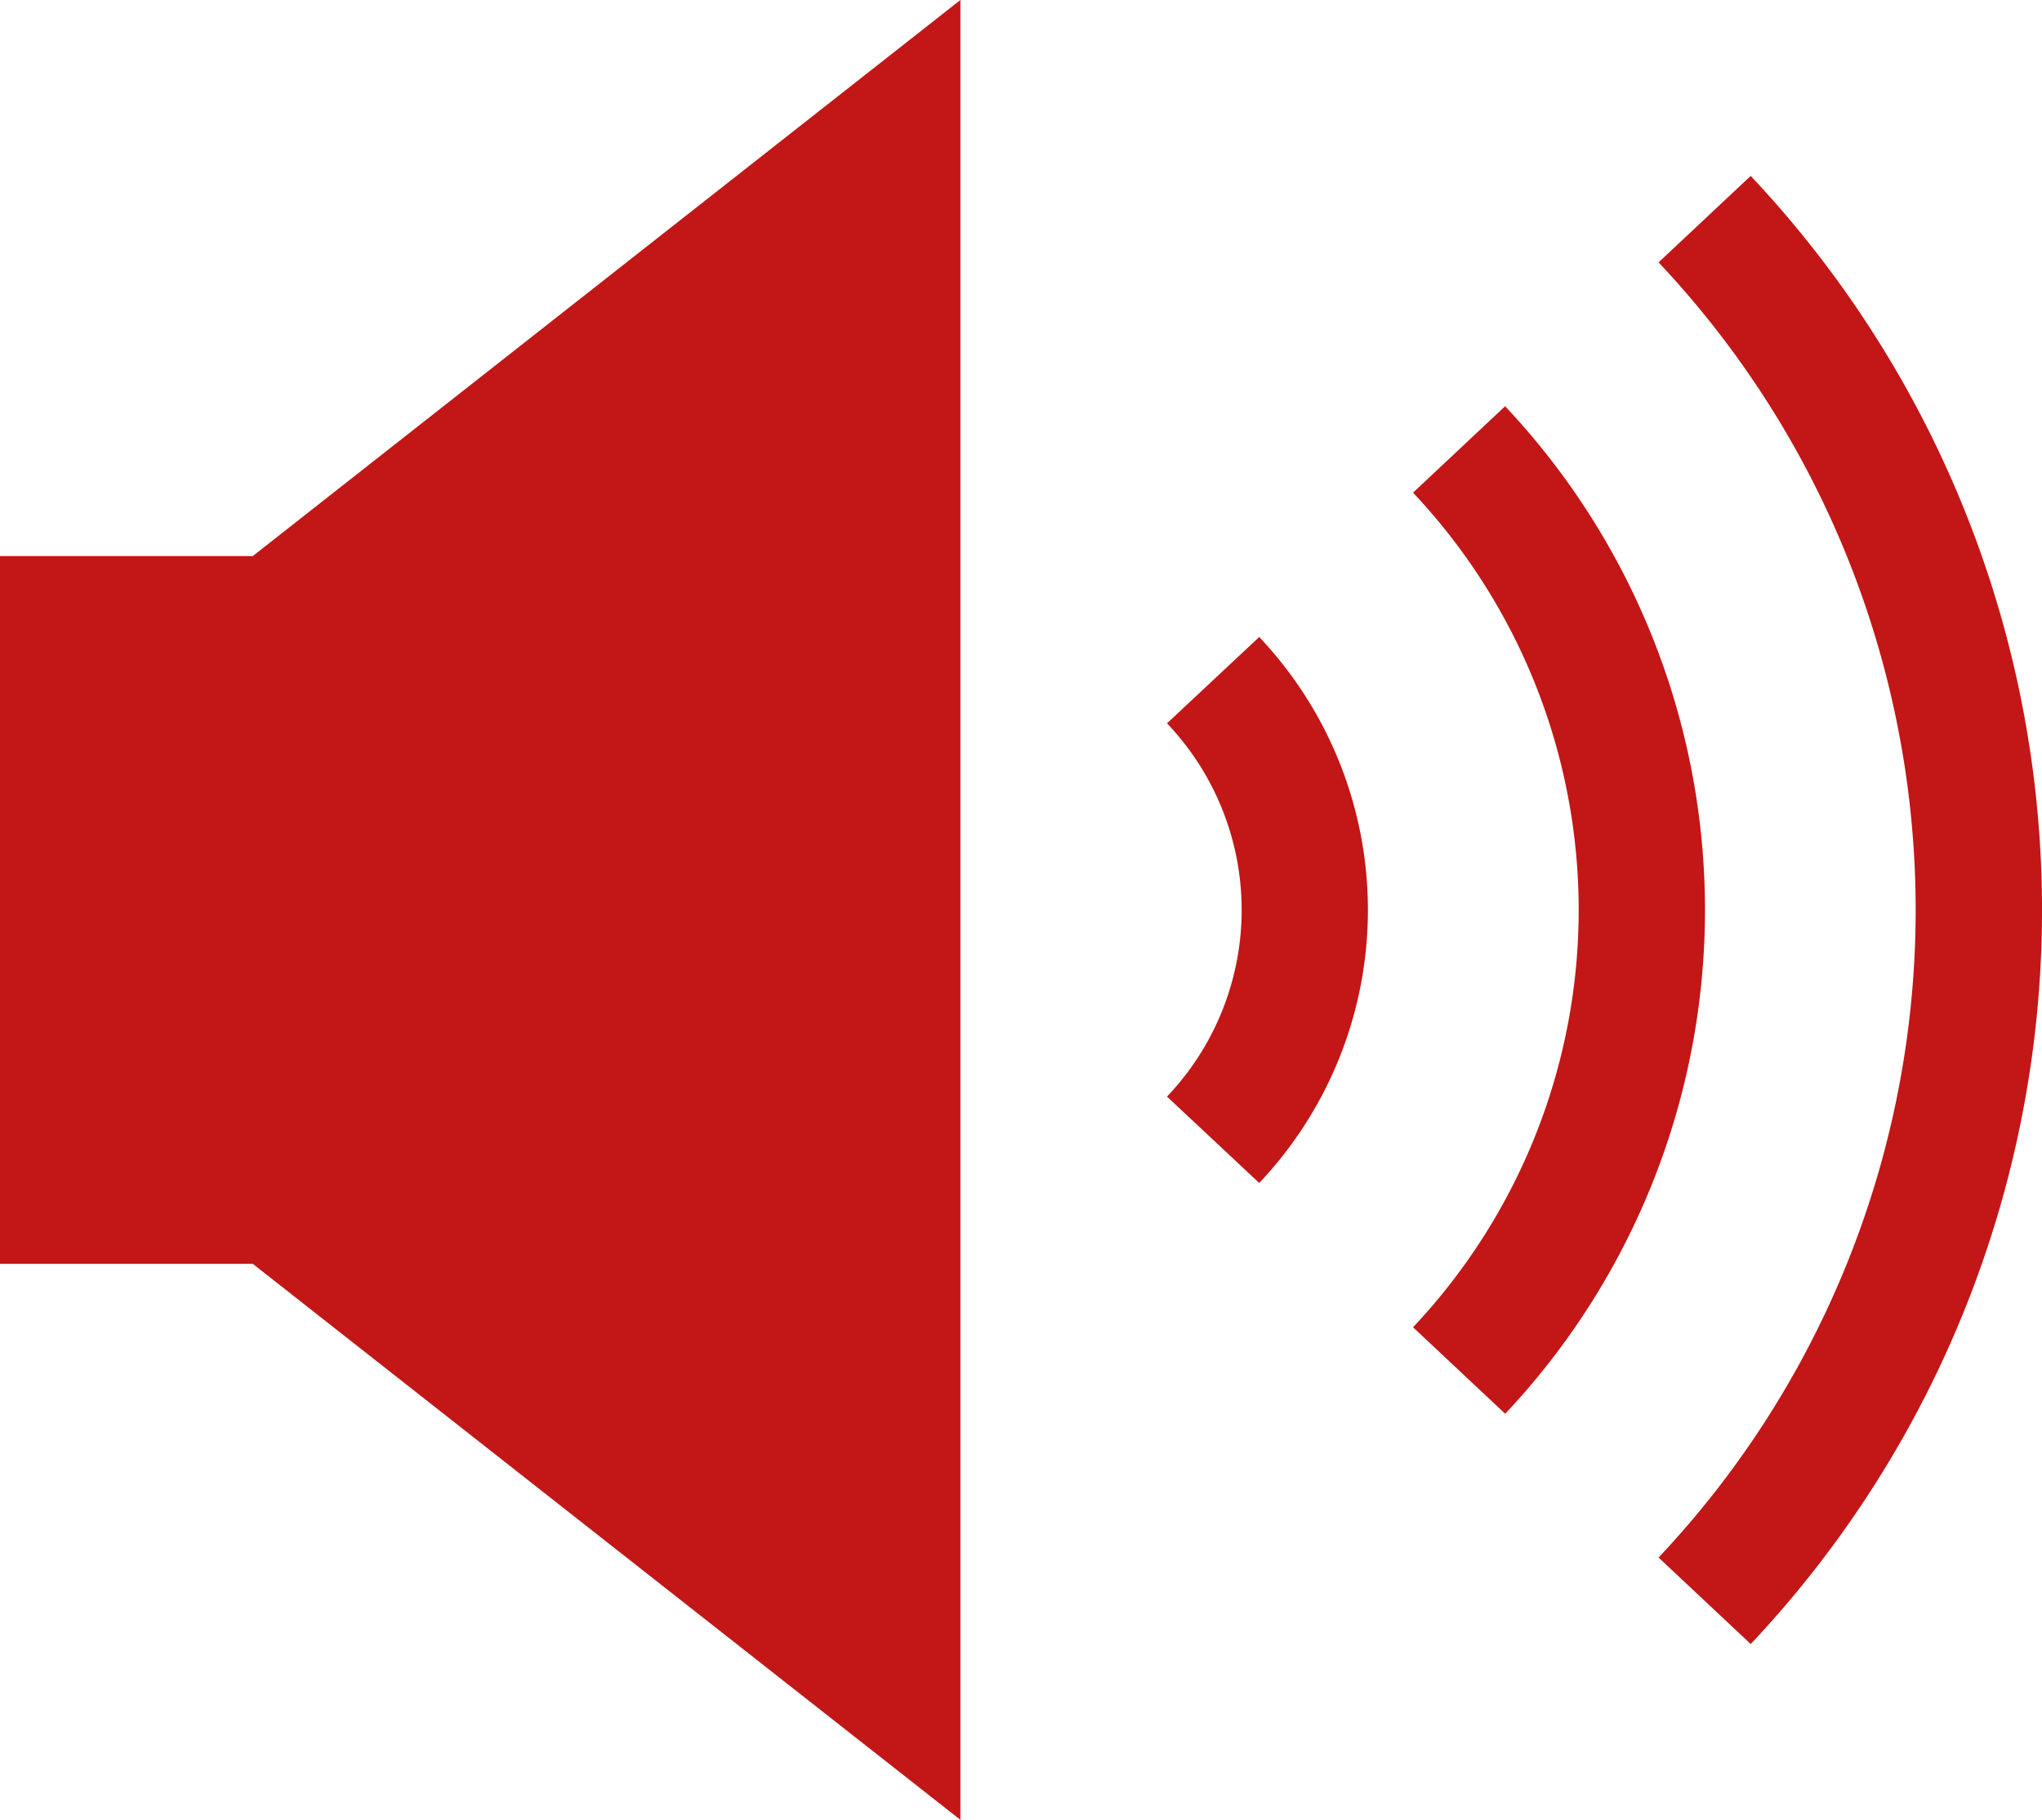 <svg xmlns="http://www.w3.org/2000/svg" width="31.421" height="28" viewBox="0 0 31.421 28"><g transform="translate(-89 -265)"><path d="M89,273.556v10.889h3.889L103.778,293V265l-10.889,8.556Z" fill="#c31616"/><path d="M123.231,268.479l-1.418,1.331a14.525,14.525,0,0,1,0,19.927l1.418,1.331a16.47,16.47,0,0,0,0-22.588Z" transform="translate(-7.292 -0.773)" fill="#c31616"/><path d="M118.373,273.034l-1.418,1.331a9.361,9.361,0,0,1,0,12.841l1.418,1.331a11.306,11.306,0,0,0,0-15.5Z" transform="translate(-6.212 -1.785)" fill="#c31616"/><path d="M112.088,278.928a4.163,4.163,0,0,1,0,5.743L113.507,286a6.11,6.11,0,0,0,0-8.4Z" transform="translate(-5.131 -2.799)" fill="#c31616"/></g></svg>